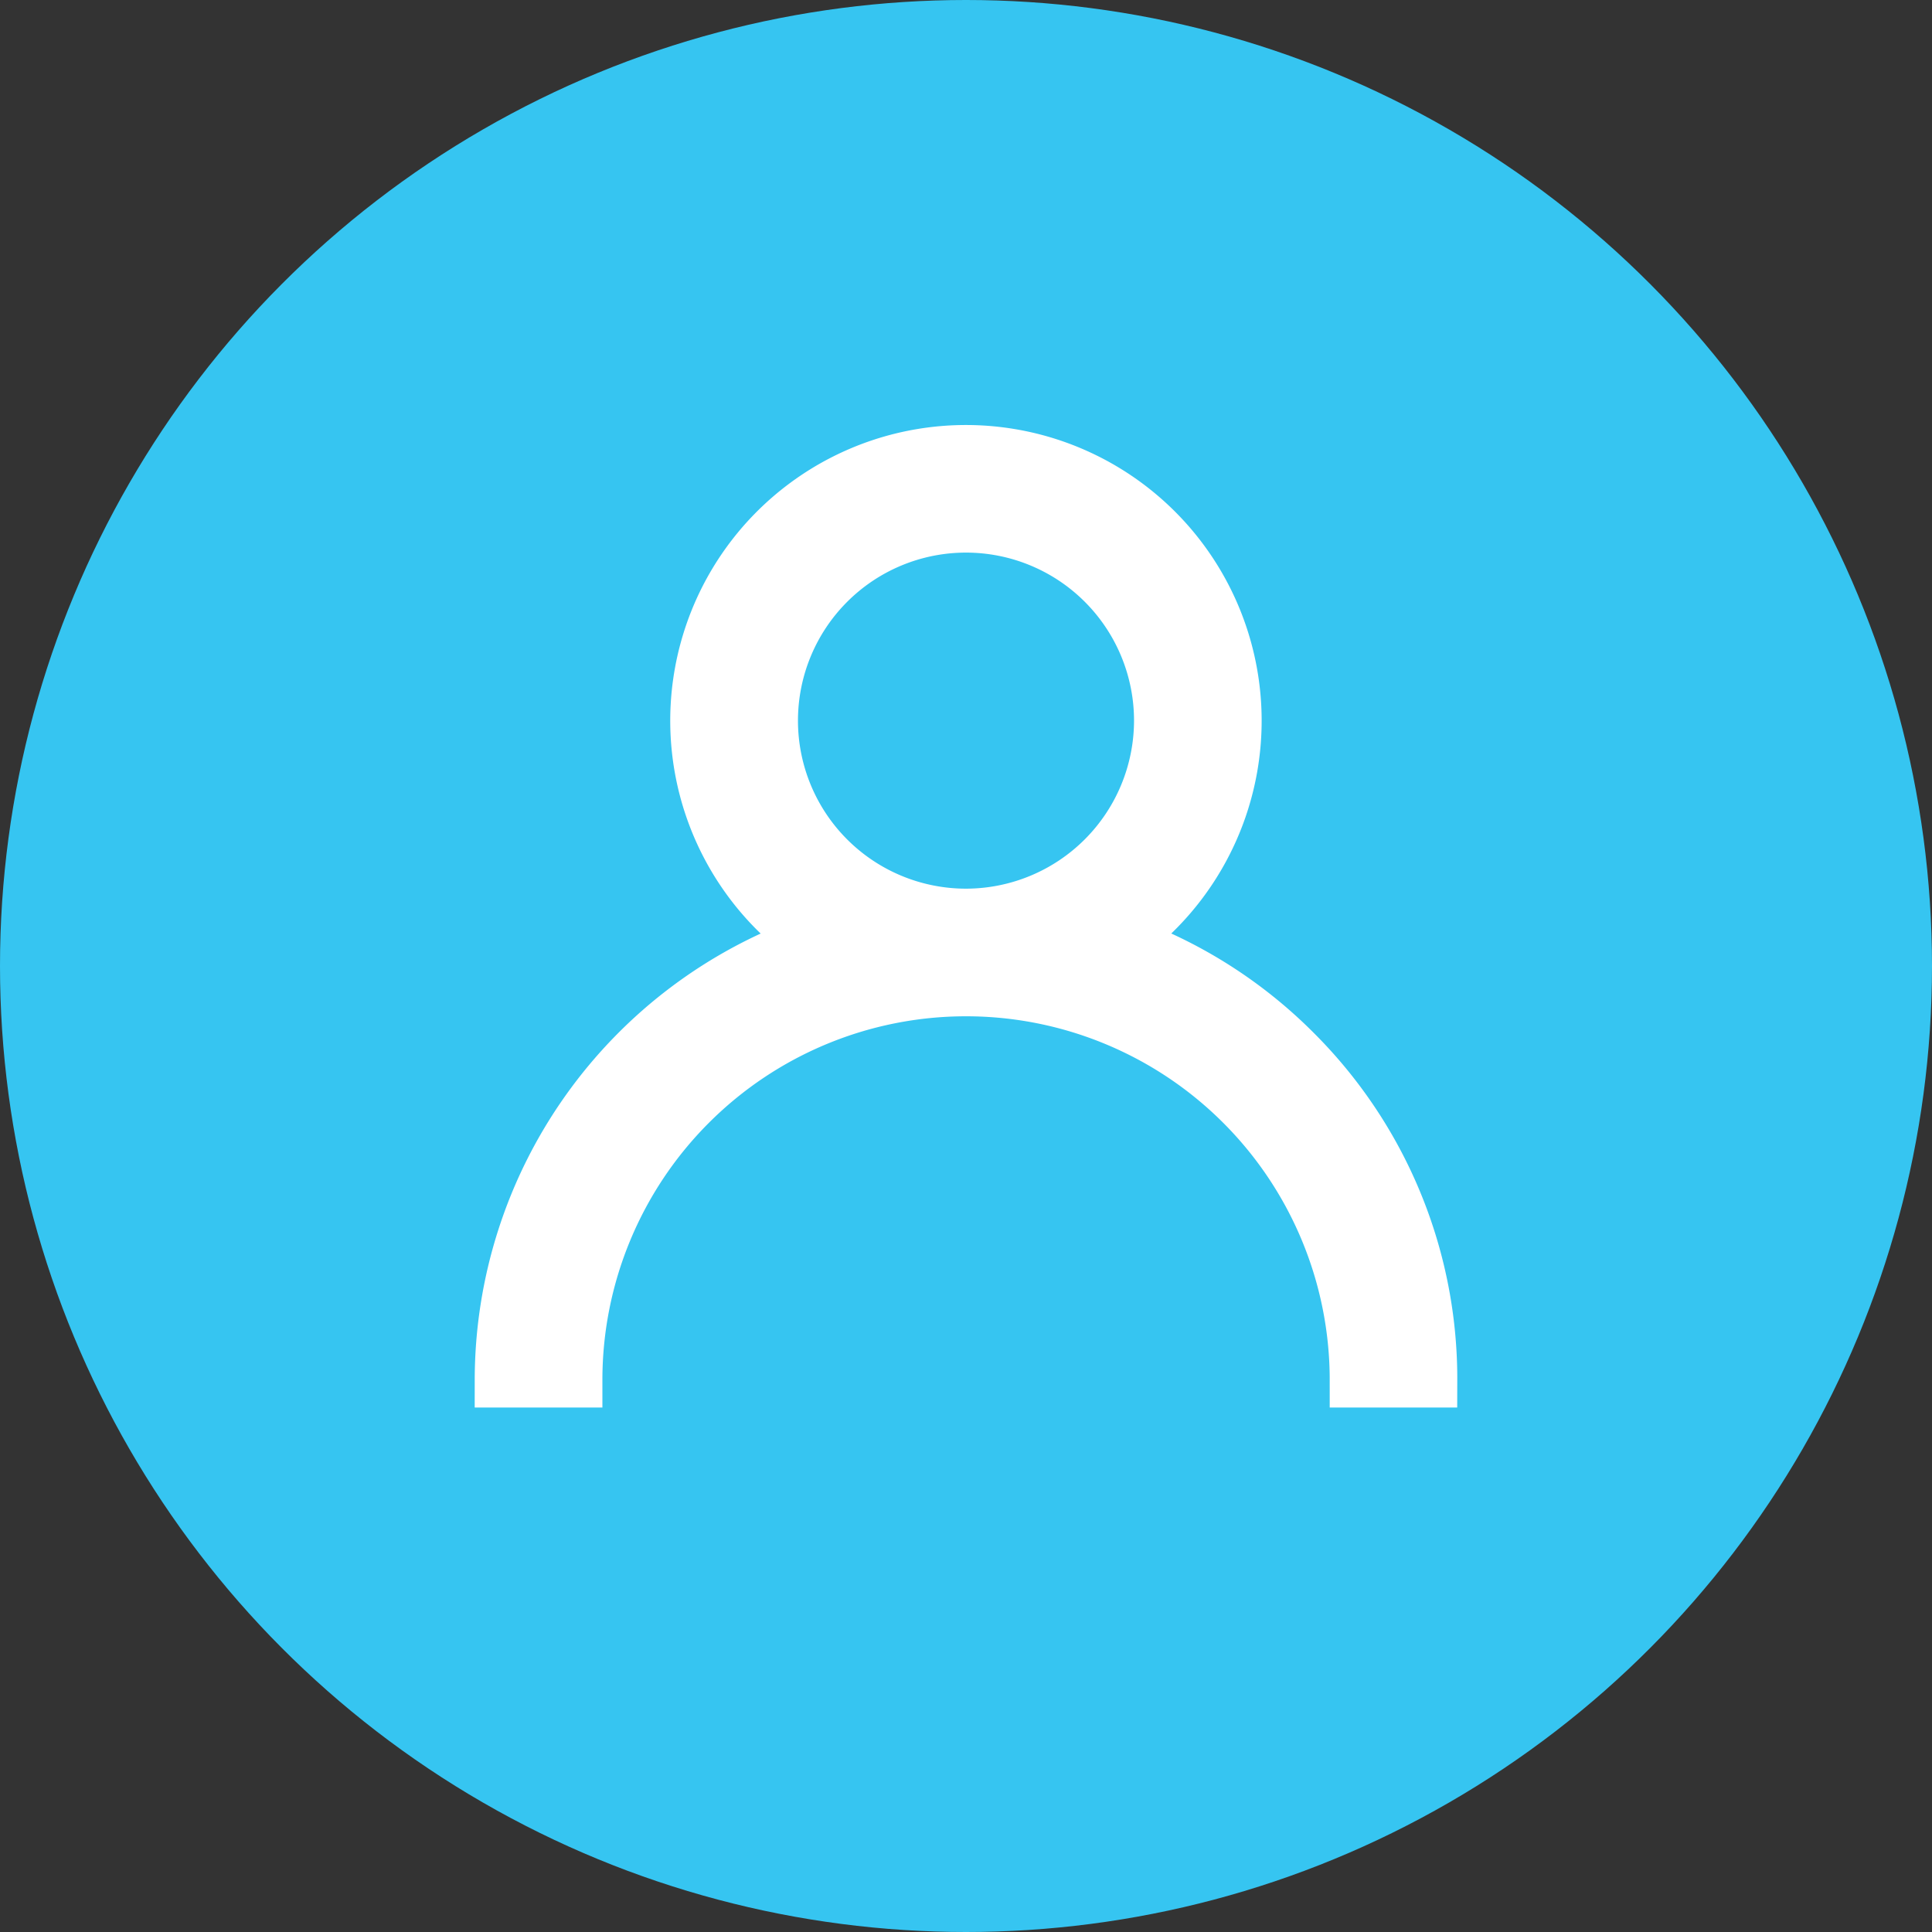 <svg xmlns="http://www.w3.org/2000/svg" width="35" height="35" viewBox="0 0 35 35">
  <rect x="0" y="0" width="35" height="35" fill="#333333" stroke="none"/>
  <g id="blue-user" transform="translate(-980 -1443)">
    <circle id="Ellipse_666" data-name="Ellipse 666" cx="17.5" cy="17.5" r="17.5" transform="translate(980 1443)" fill="#36c5f1"/>
    <g id="user" transform="translate(989.1 1451.199)">
      <g id="Group_3062" data-name="Group 3062" transform="translate(0)">
        <path id="Path_3029" data-name="Path 3029" d="M14.341,10.861a8.368,8.368,0,0,0-3.192-2,4.857,4.857,0,1,0-5.5,0A8.414,8.414,0,0,0,0,16.8H1.313a7.088,7.088,0,1,1,14.176,0H16.8A8.346,8.346,0,0,0,14.341,10.861ZM8.4,8.4a3.544,3.544,0,1,1,3.544-3.544A3.548,3.548,0,0,1,8.4,8.4Z" transform="translate(0)" fill="#fff" stroke="#fff" stroke-width="1"/>
      </g>
    </g>
  </g>
</svg>
